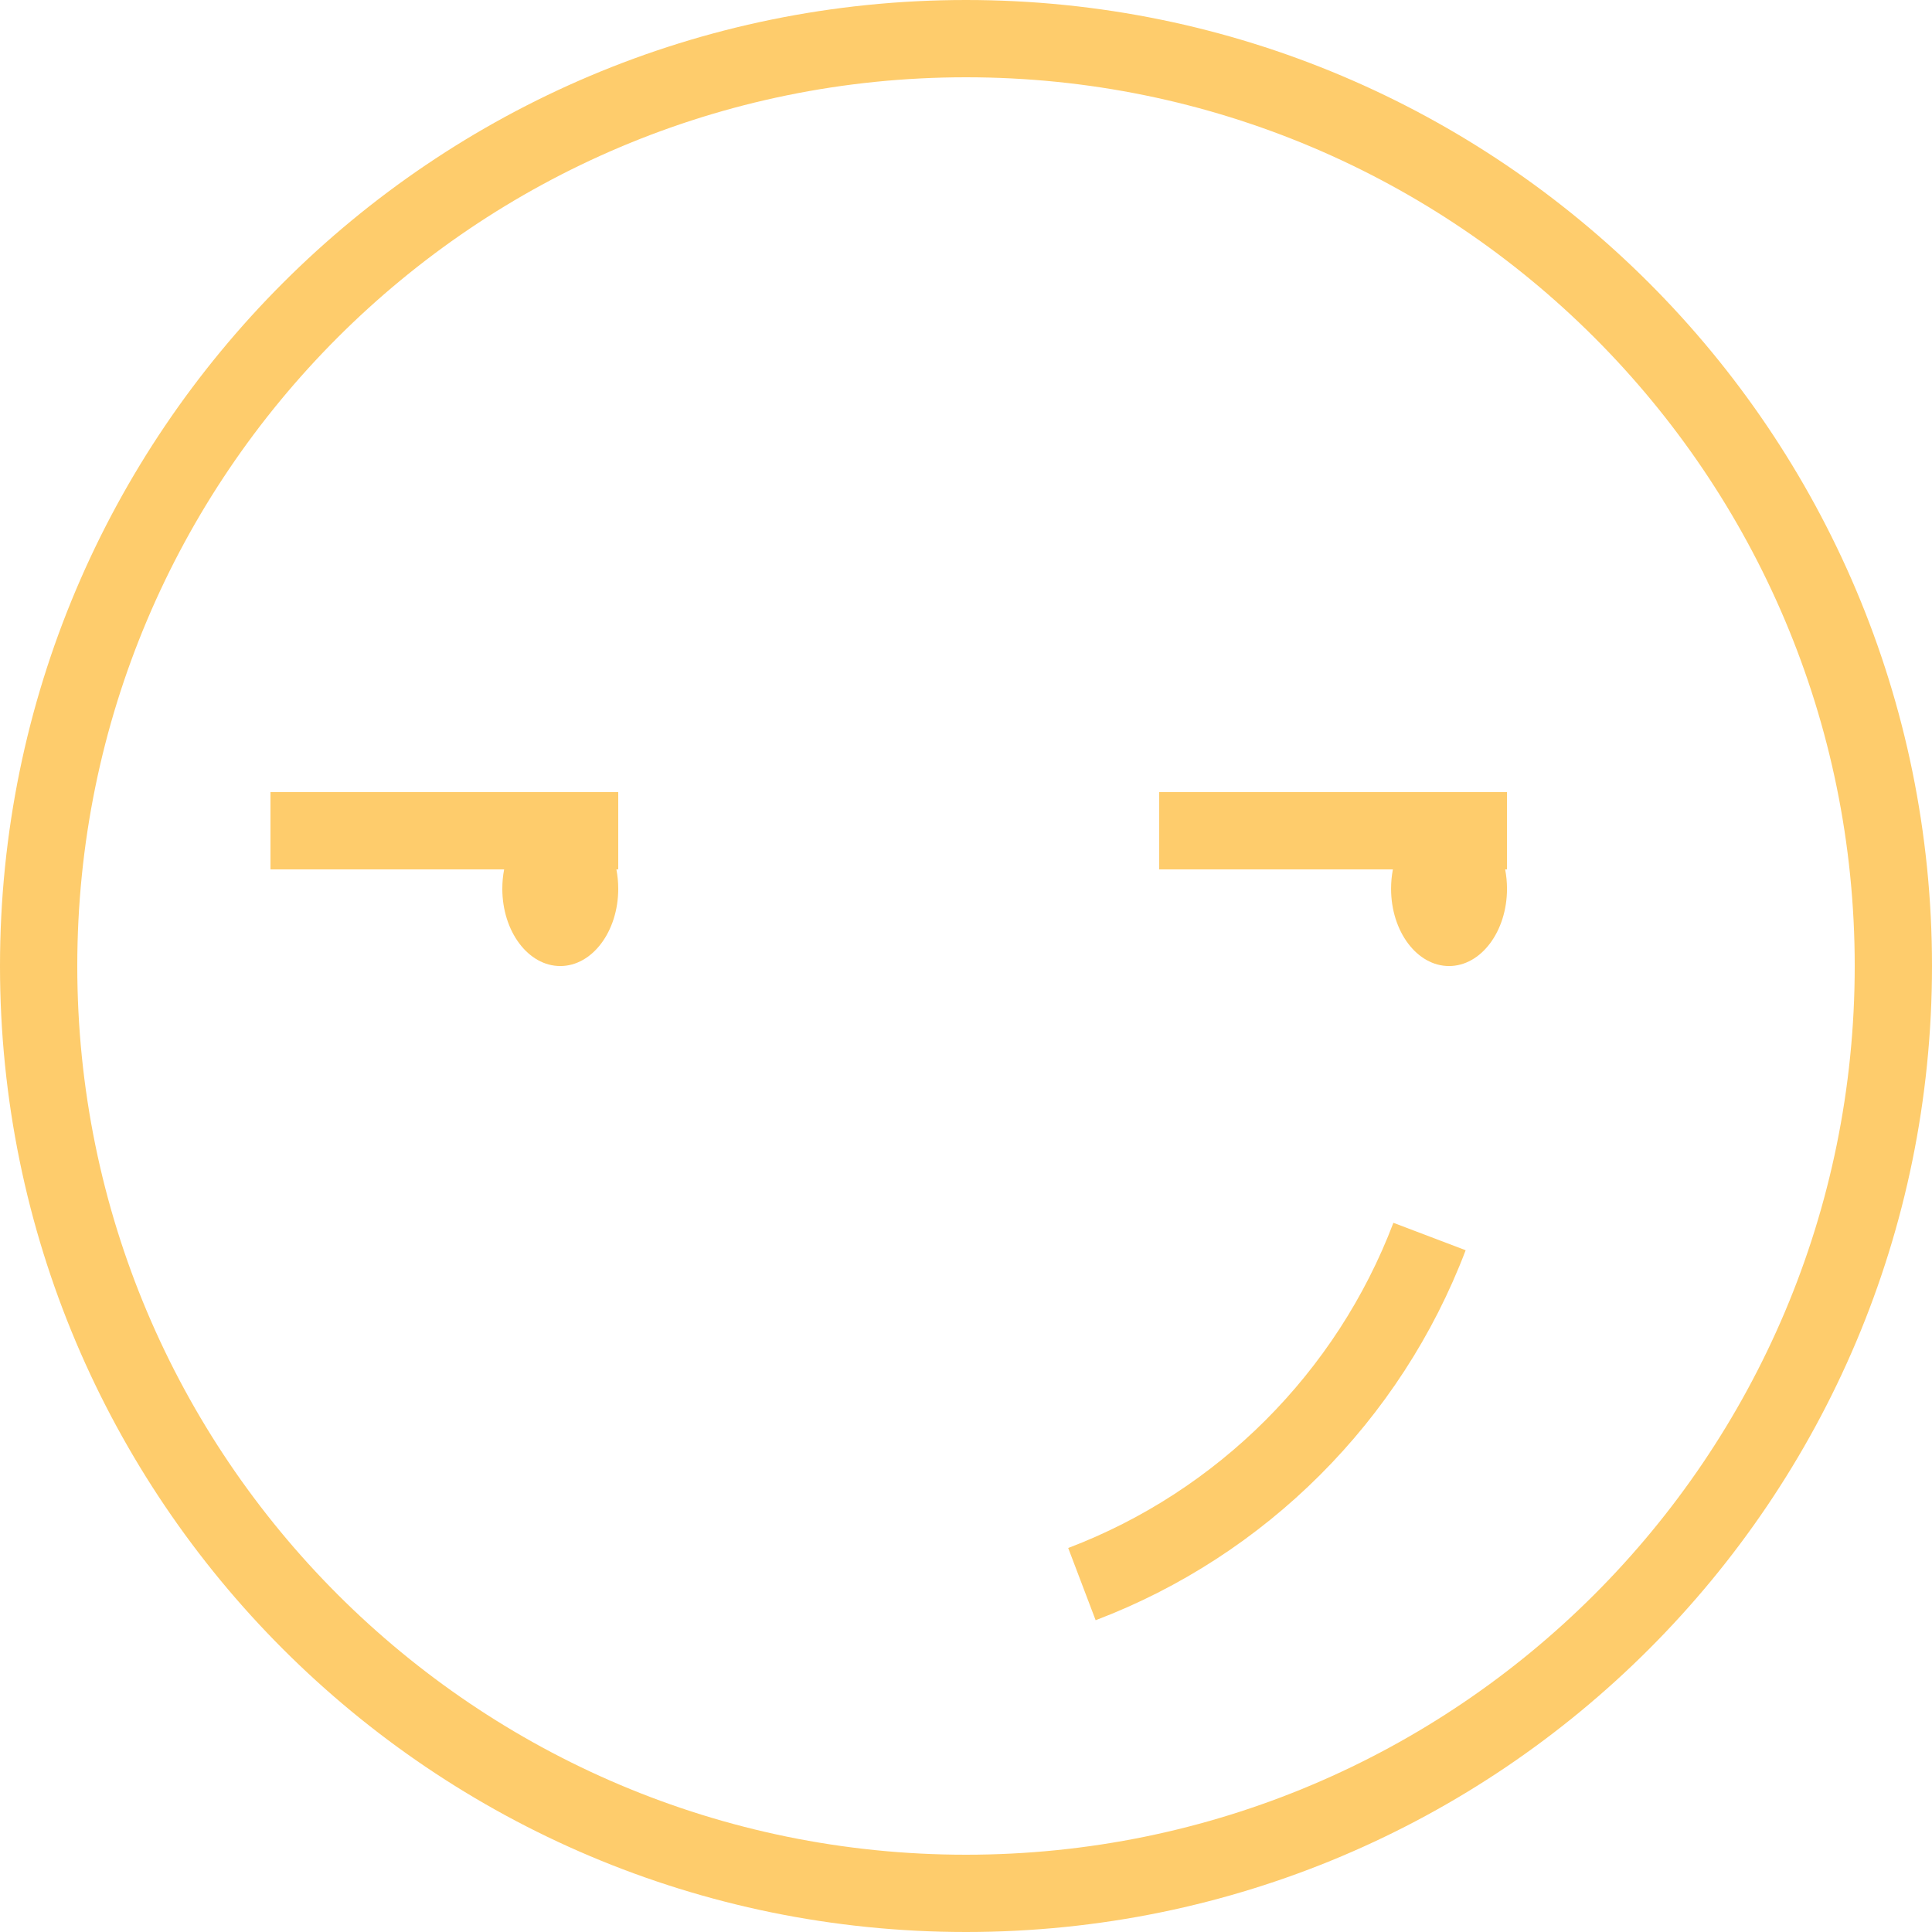 <?xml version="1.0" encoding="UTF-8"?> <svg xmlns="http://www.w3.org/2000/svg" width="50" height="50" viewBox="0 0 50 50" fill="none"> <path fill-rule="evenodd" clip-rule="evenodd" d="M48 25C48 37.703 37.703 48 25 48C12.297 48 2 37.703 2 25C2 12.297 12.297 2 25 2C37.703 2 48 12.297 48 25ZM50 25C50 38.807 38.807 50 25 50C11.193 50 0 38.807 0 25C0 11.193 11.193 0 25 0C38.807 0 50 11.193 50 25ZM36.061 31.646C34.592 35.514 31.514 38.593 27.645 40.062L28.355 41.931C32.758 40.26 36.259 36.759 37.931 32.356L36.061 31.646ZM36.048 22.5H30V20.5H39V22.5H38.953C38.984 22.66 39.001 22.828 39.001 23.001C39.001 24.106 38.329 25.001 37.501 25.001C36.672 25.001 36.001 24.106 36.001 23.001C36.001 22.828 36.017 22.66 36.048 22.5ZM7 22.5H13.047C13.016 22.66 13 22.828 13 23.001C13 24.106 13.671 25.001 14.5 25.001C15.328 25.001 16 24.106 16 23.001C16 22.828 15.983 22.66 15.952 22.5H16V20.5H7V22.5Z" fill="#FECC6C"></path> </svg> 
